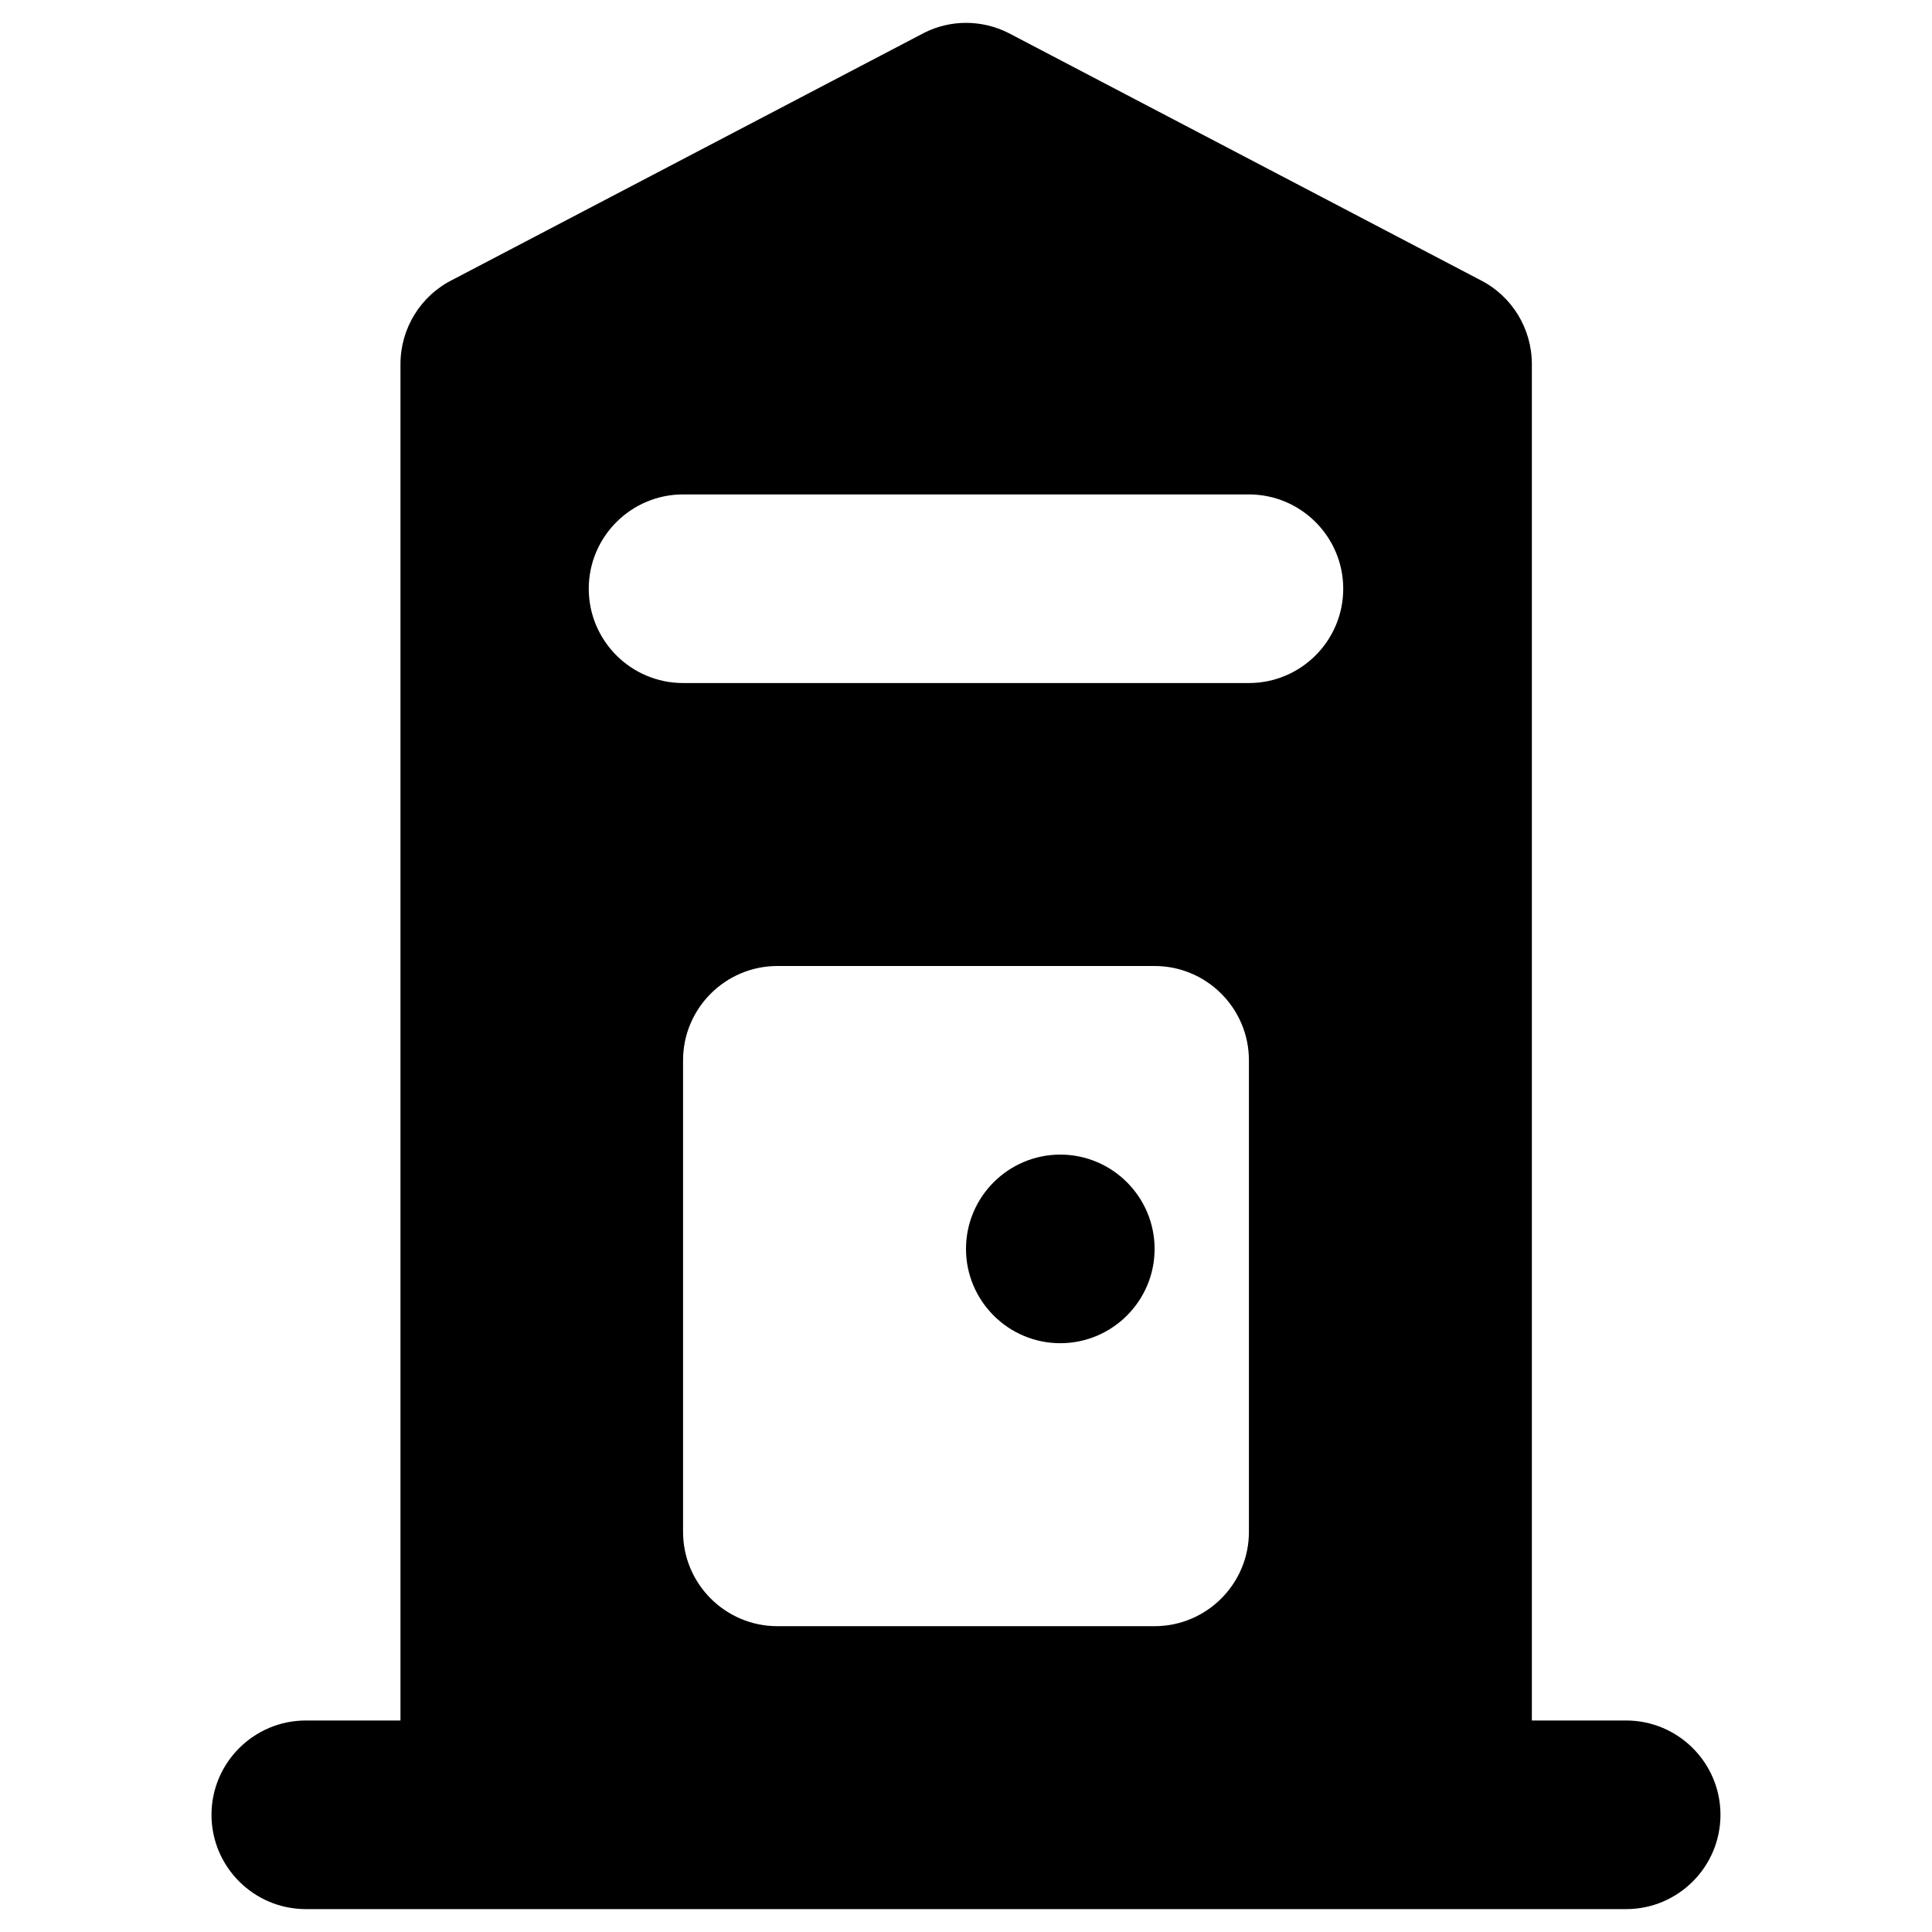 <?xml version="1.0" encoding="UTF-8"?>
<!-- Uploaded to: SVG Repo, www.svgrepo.com, Generator: SVG Repo Mixer Tools -->
<svg fill="#000000" width="800px" height="800px" version="1.1" viewBox="144 144 512 512" xmlns="http://www.w3.org/2000/svg">
 <g>
  <path d="m574.95 599.95h-24.992v-359.46c0-9.445-5.312-18.105-13.777-22.336l-124.97-65.438c-7.086-3.543-15.352-3.543-22.336 0l-124.97 65.438c-8.461 4.231-13.777 12.891-13.777 22.336v359.46h-25.09c-13.777 0-24.992 11.219-24.992 24.992 0 13.777 11.219 24.992 24.992 24.992h349.91c13.777 0 24.992-11.219 24.992-24.992 0.004-13.777-11.215-24.992-24.992-24.992zm-99.973-49.988c0 13.777-11.219 24.992-24.992 24.992h-99.977c-13.777 0-24.992-11.219-24.992-24.992v-124.97c0-13.777 11.219-24.992 24.992-24.992h99.977c13.777 0 24.992 11.219 24.992 24.992zm0-224.95h-149.96c-13.777 0-24.992-11.219-24.992-24.992 0-13.777 11.219-24.992 24.992-24.992h149.96c13.777 0 24.992 11.219 24.992 24.992 0.004 13.777-11.215 24.992-24.988 24.992z"/>
  <path d="m424.99 449.98c-13.777 0-24.992 11.219-24.992 24.992 0 13.777 11.219 24.992 24.992 24.992 13.777 0 24.992-11.219 24.992-24.992 0-13.773-11.215-24.992-24.992-24.992z"/>
 </g>
</svg>